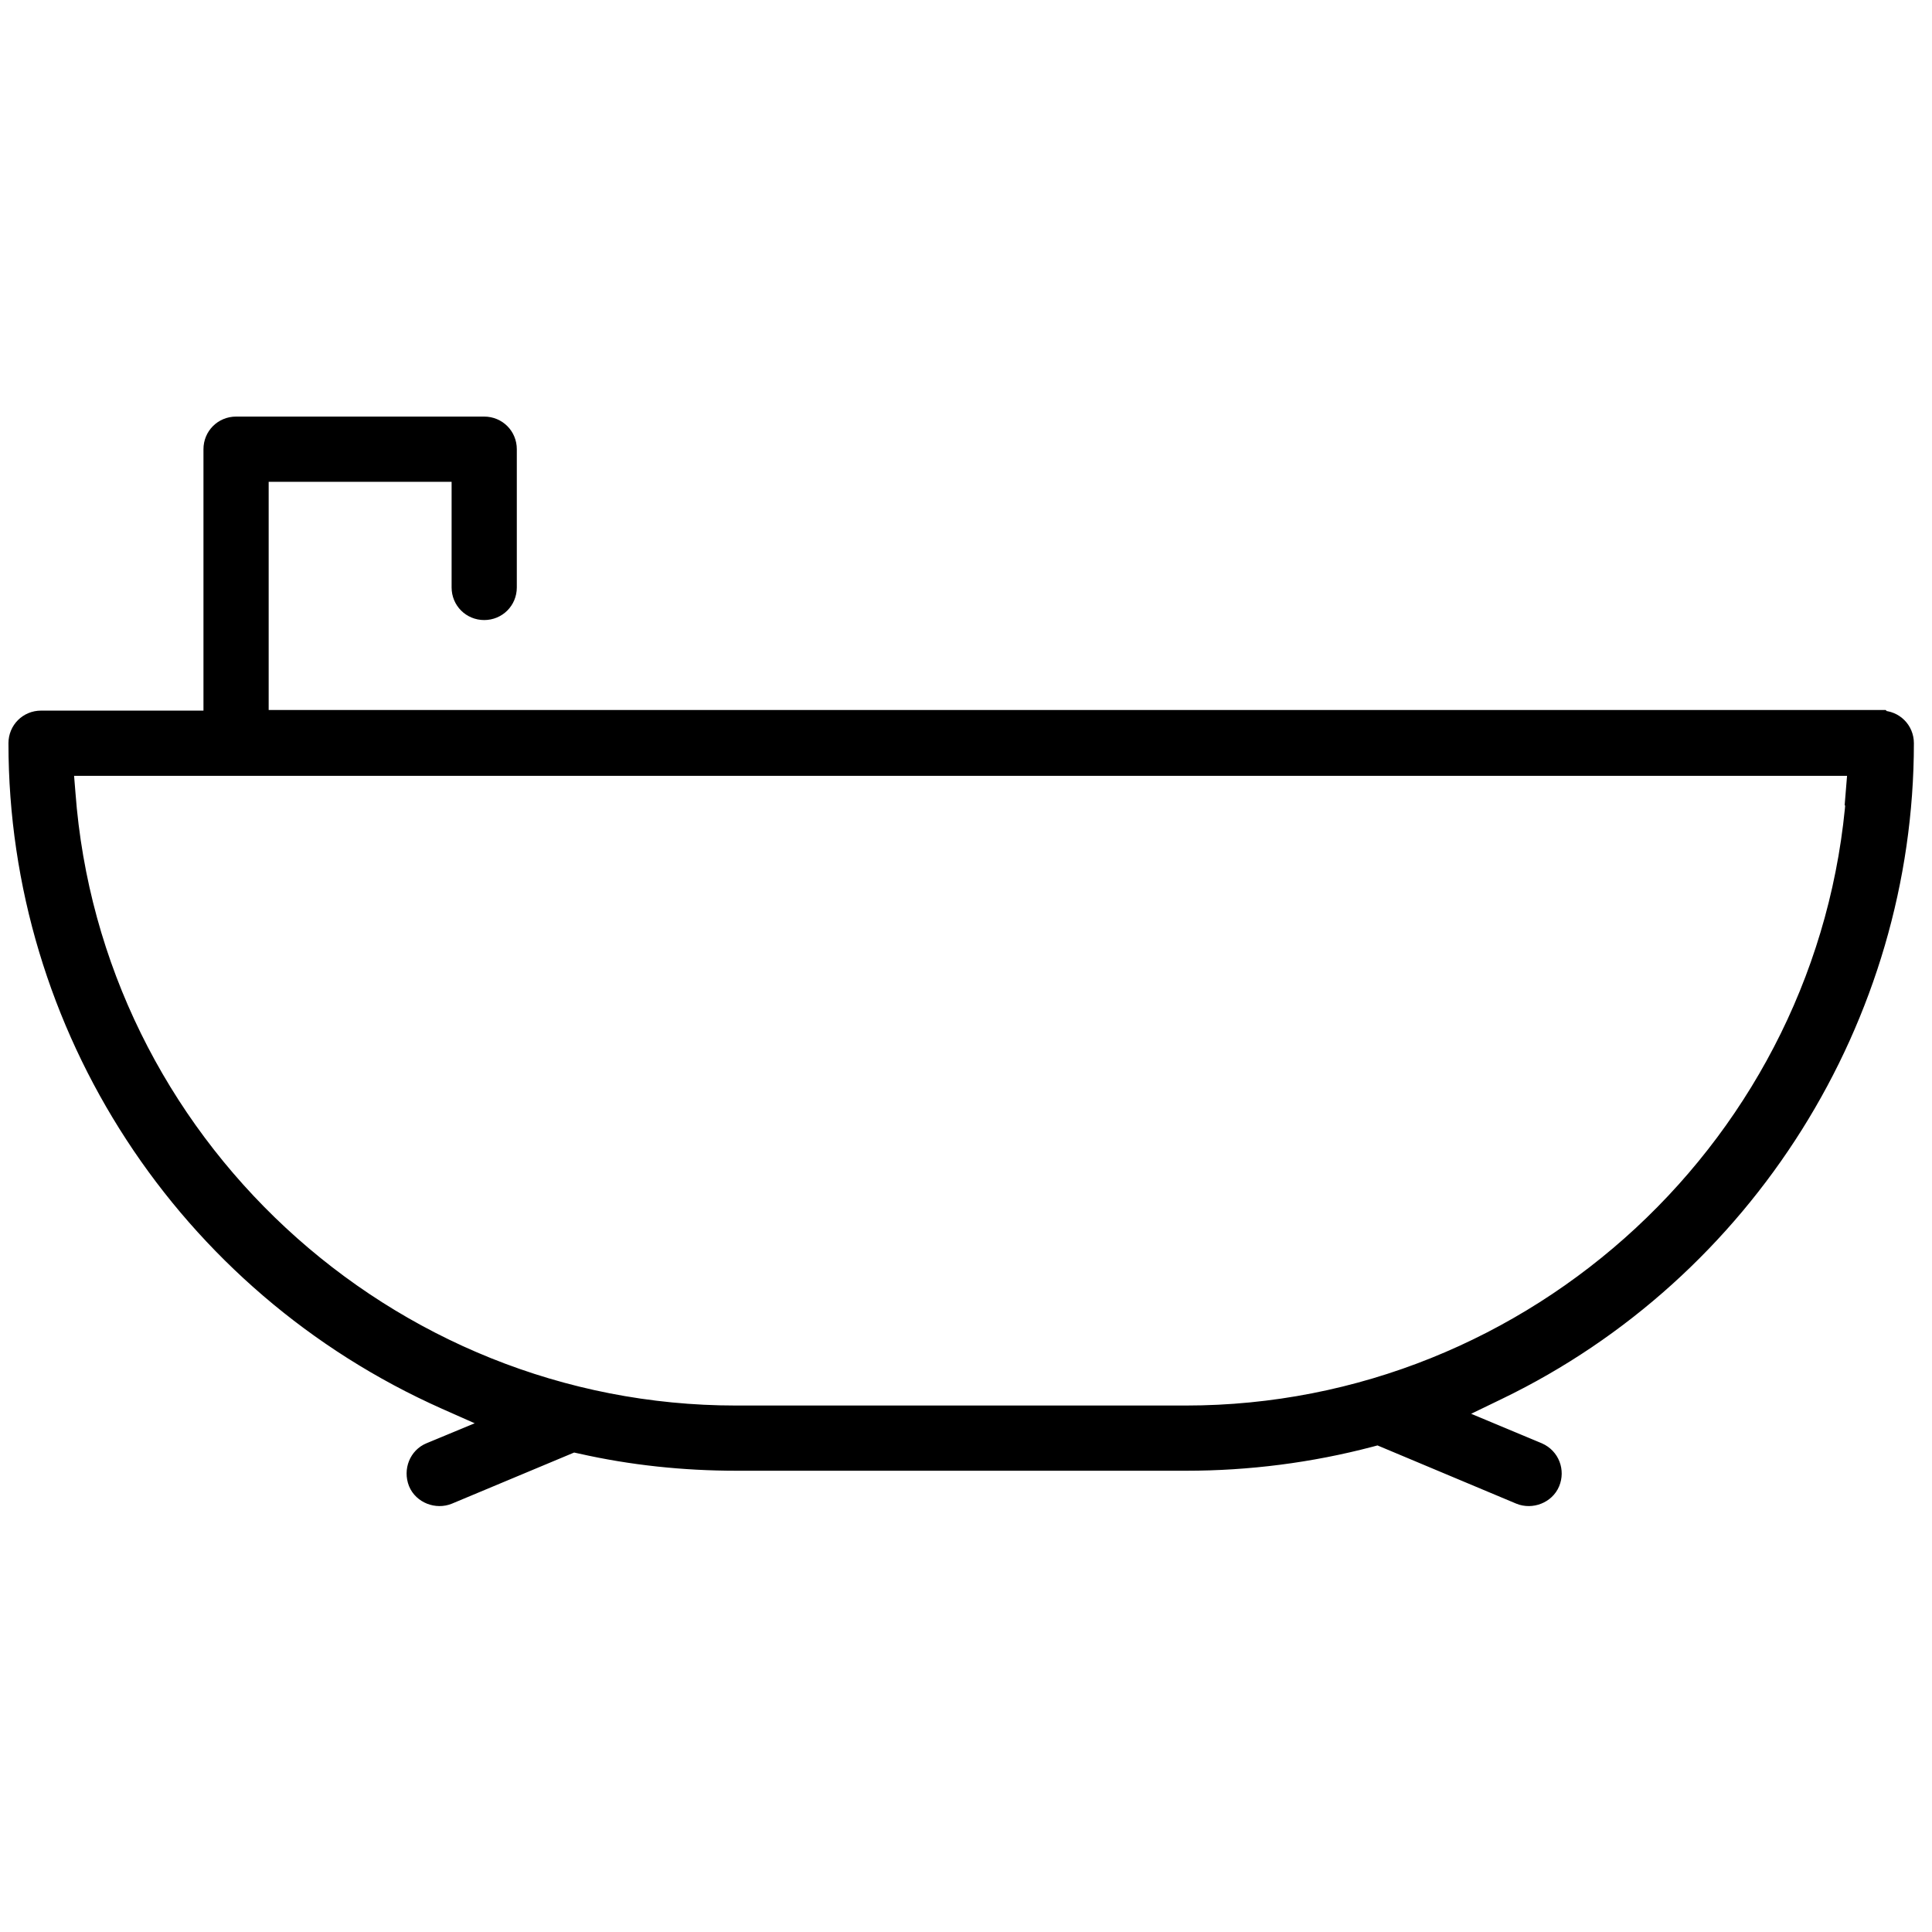 <?xml version="1.0" encoding="UTF-8"?><svg id="uuid-5cc55b0f-9f98-4c3f-a45f-0b2a151e7862" xmlns="http://www.w3.org/2000/svg" viewBox="0 0 32 32"><defs><style>.uuid-5dd28098-f831-4de2-9f5c-4dba0977c295{stroke:#000;stroke-miterlimit:10;stroke-width:.4px;}</style></defs><path class="uuid-5dd28098-f831-4de2-9f5c-4dba0977c295" d="M31.15,11.96H4.25v-4.18h3.43v1.95c0,.19.15.34.34.34s.34-.15.34-.34v-2.29c0-.19-.15-.34-.34-.34H3.91c-.19,0-.34.15-.34.34v4.53H.68c-.19,0-.34.15-.34.34,0,4.68,2.77,8.93,7.06,10.84l.97.43-1.23.51c-.17.07-.25.27-.18.45.07.17.28.25.45.18l2.08-.87.14.03c.84.19,1.7.28,2.57.28h7.45c1.02,0,2.04-.13,3.03-.39l.15-.04,2.36.99c.17.07.38-.01.45-.18.07-.17,0-.37-.18-.45l-1.58-.66.91-.44c4.08-1.97,6.71-6.16,6.71-10.68,0-.19-.15-.34-.34-.34ZM30.78,13.14c-.43,5.8-5.32,10.34-11.14,10.34h-7.45c-5.82,0-10.71-4.54-11.14-10.34l-.04-.49h29.8l-.04.49Z"/></svg>